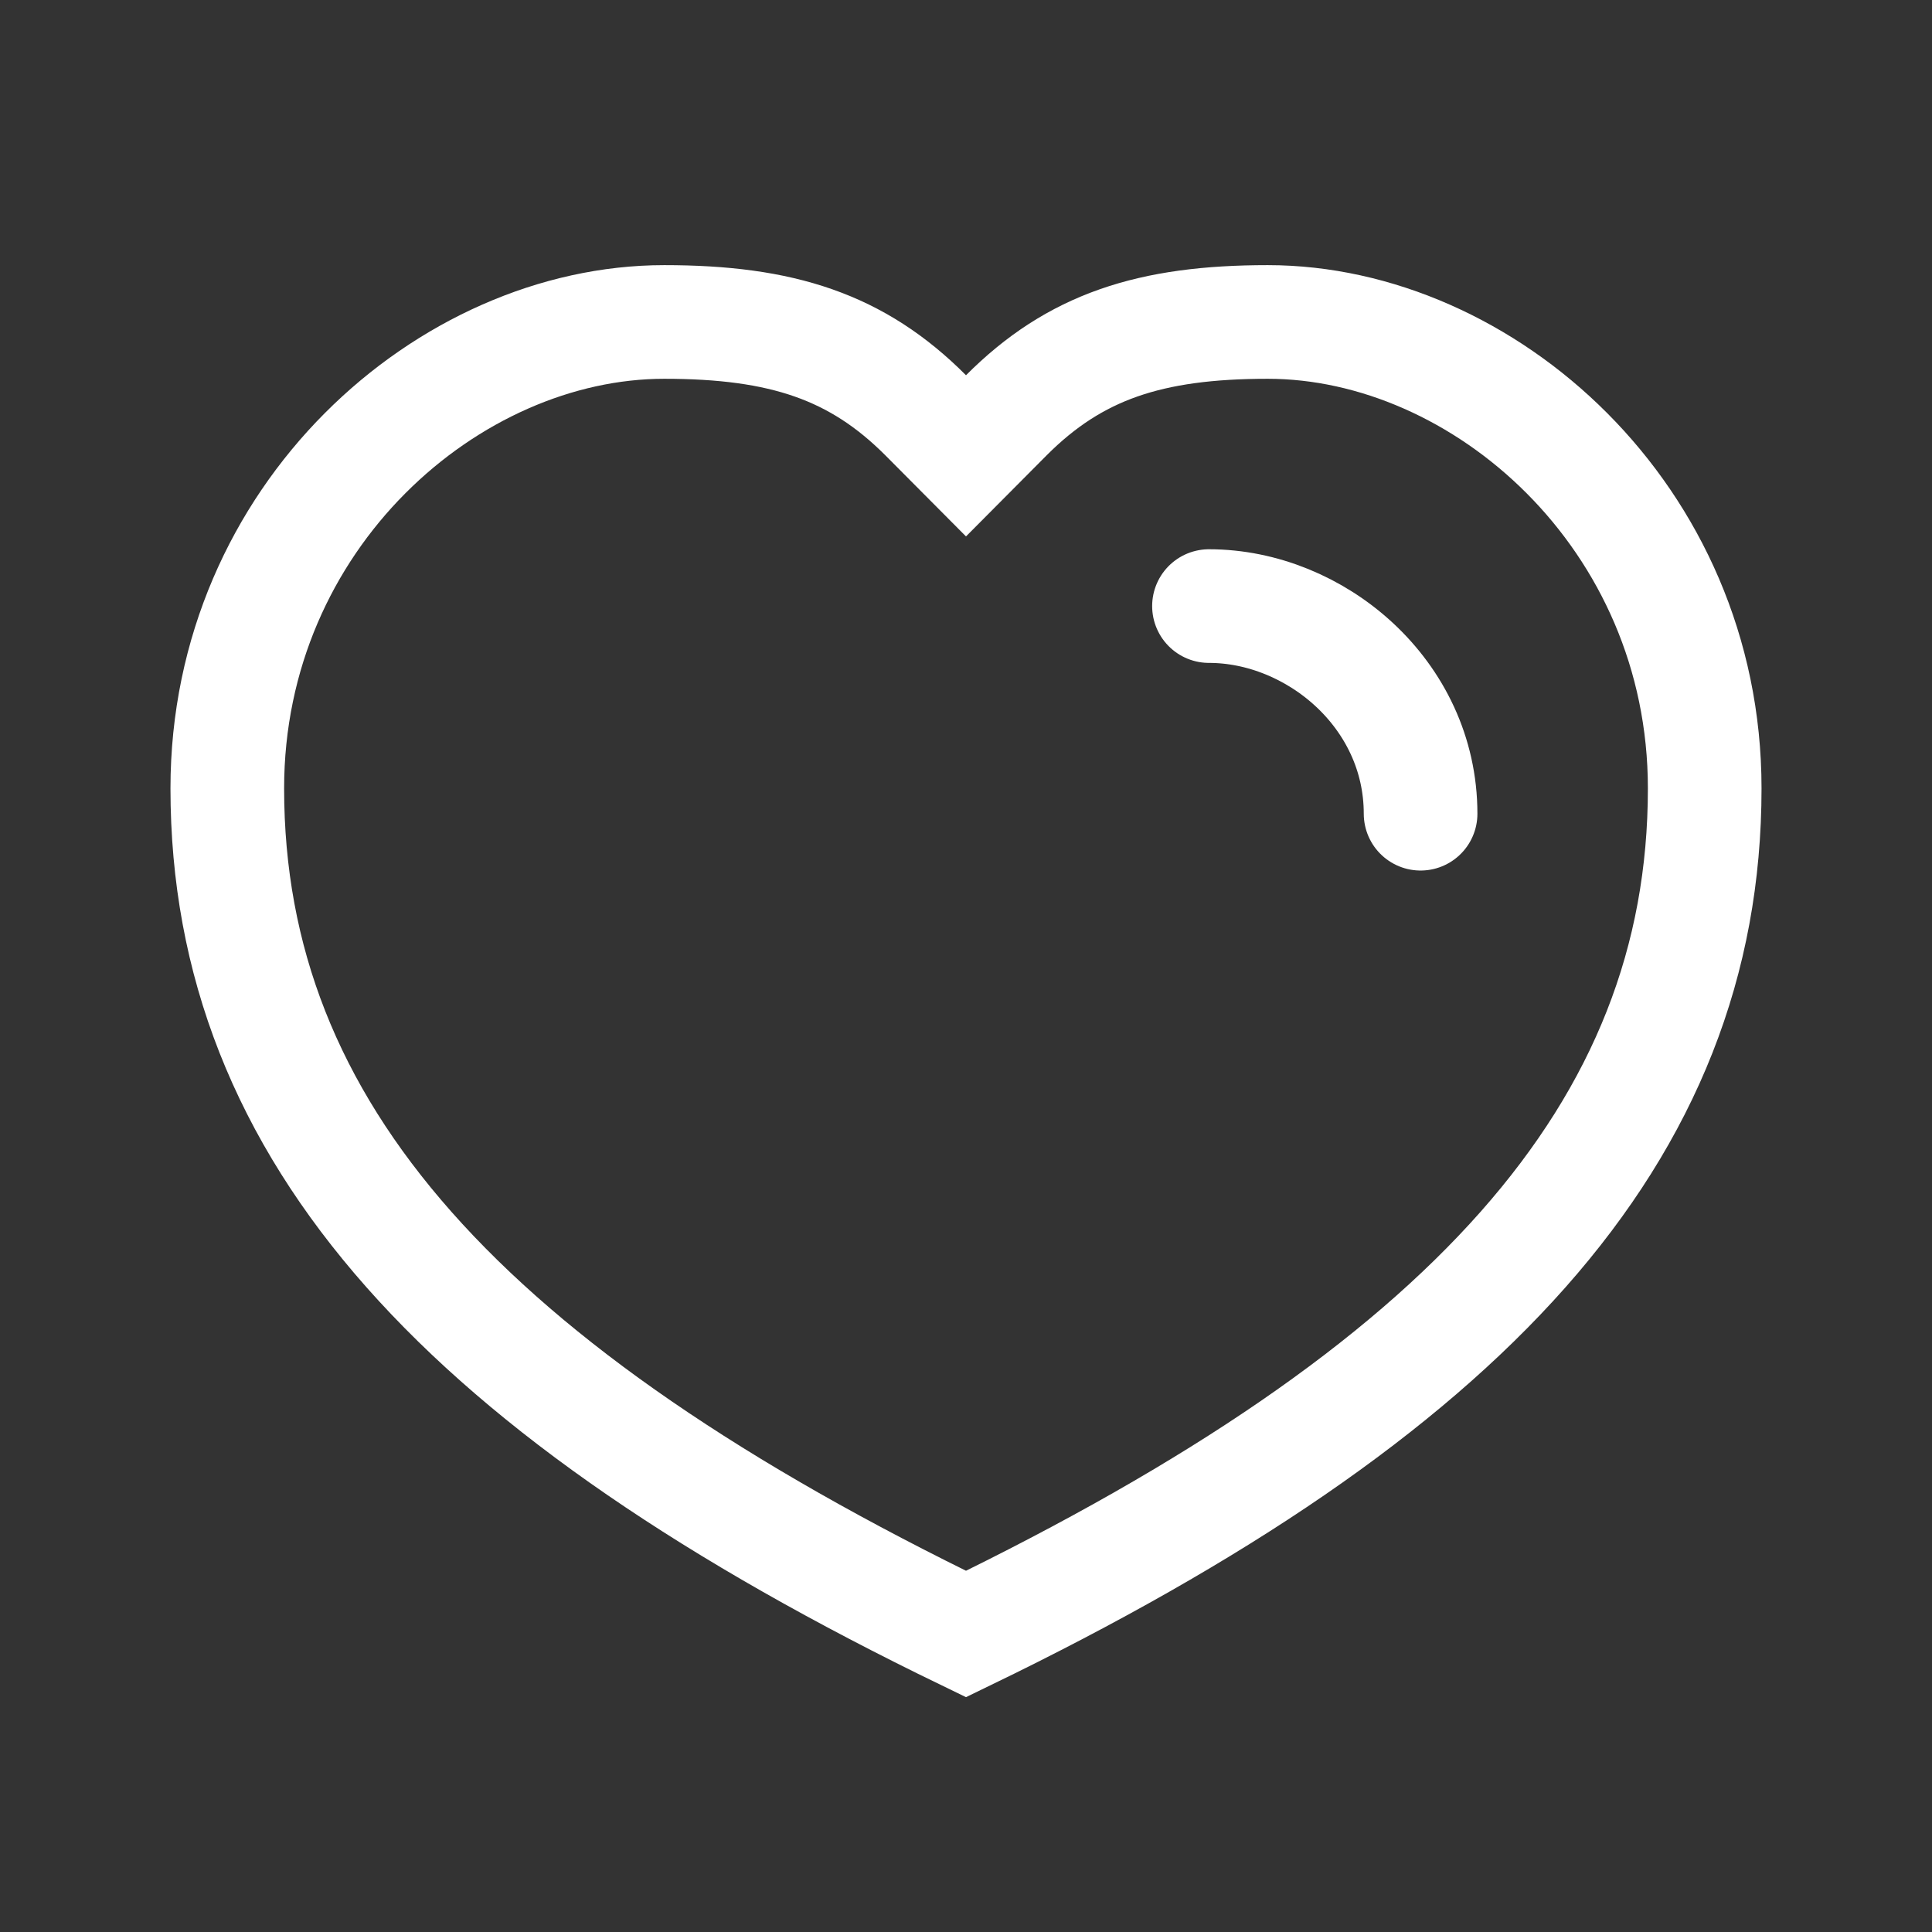 <svg width="17" height="17" viewBox="0 0 17 17" fill="none" xmlns="http://www.w3.org/2000/svg">
<rect x="0" y="0" width="17" height="17" fill="#333333" stroke="none"/>
<path d="M8.146 3.655L8.5 4.011L8.854 3.655C9.457 3.05 10.12 2.833 11.155 2.833C13.05 2.833 15 4.546 15 6.937C15 9.971 12.903 12.245 8.5 14.378C4.097 12.245 2 9.971 2 6.937C2 4.546 3.95 2.833 5.845 2.833C6.88 2.833 7.543 3.05 8.146 3.655Z" stroke="white" stroke-linecap="round"/>
<path d="M12.5 7.16C12.5 6.102 11.569 5.333 10.638 5.333" stroke="white" stroke-linecap="round"/>
</svg>
